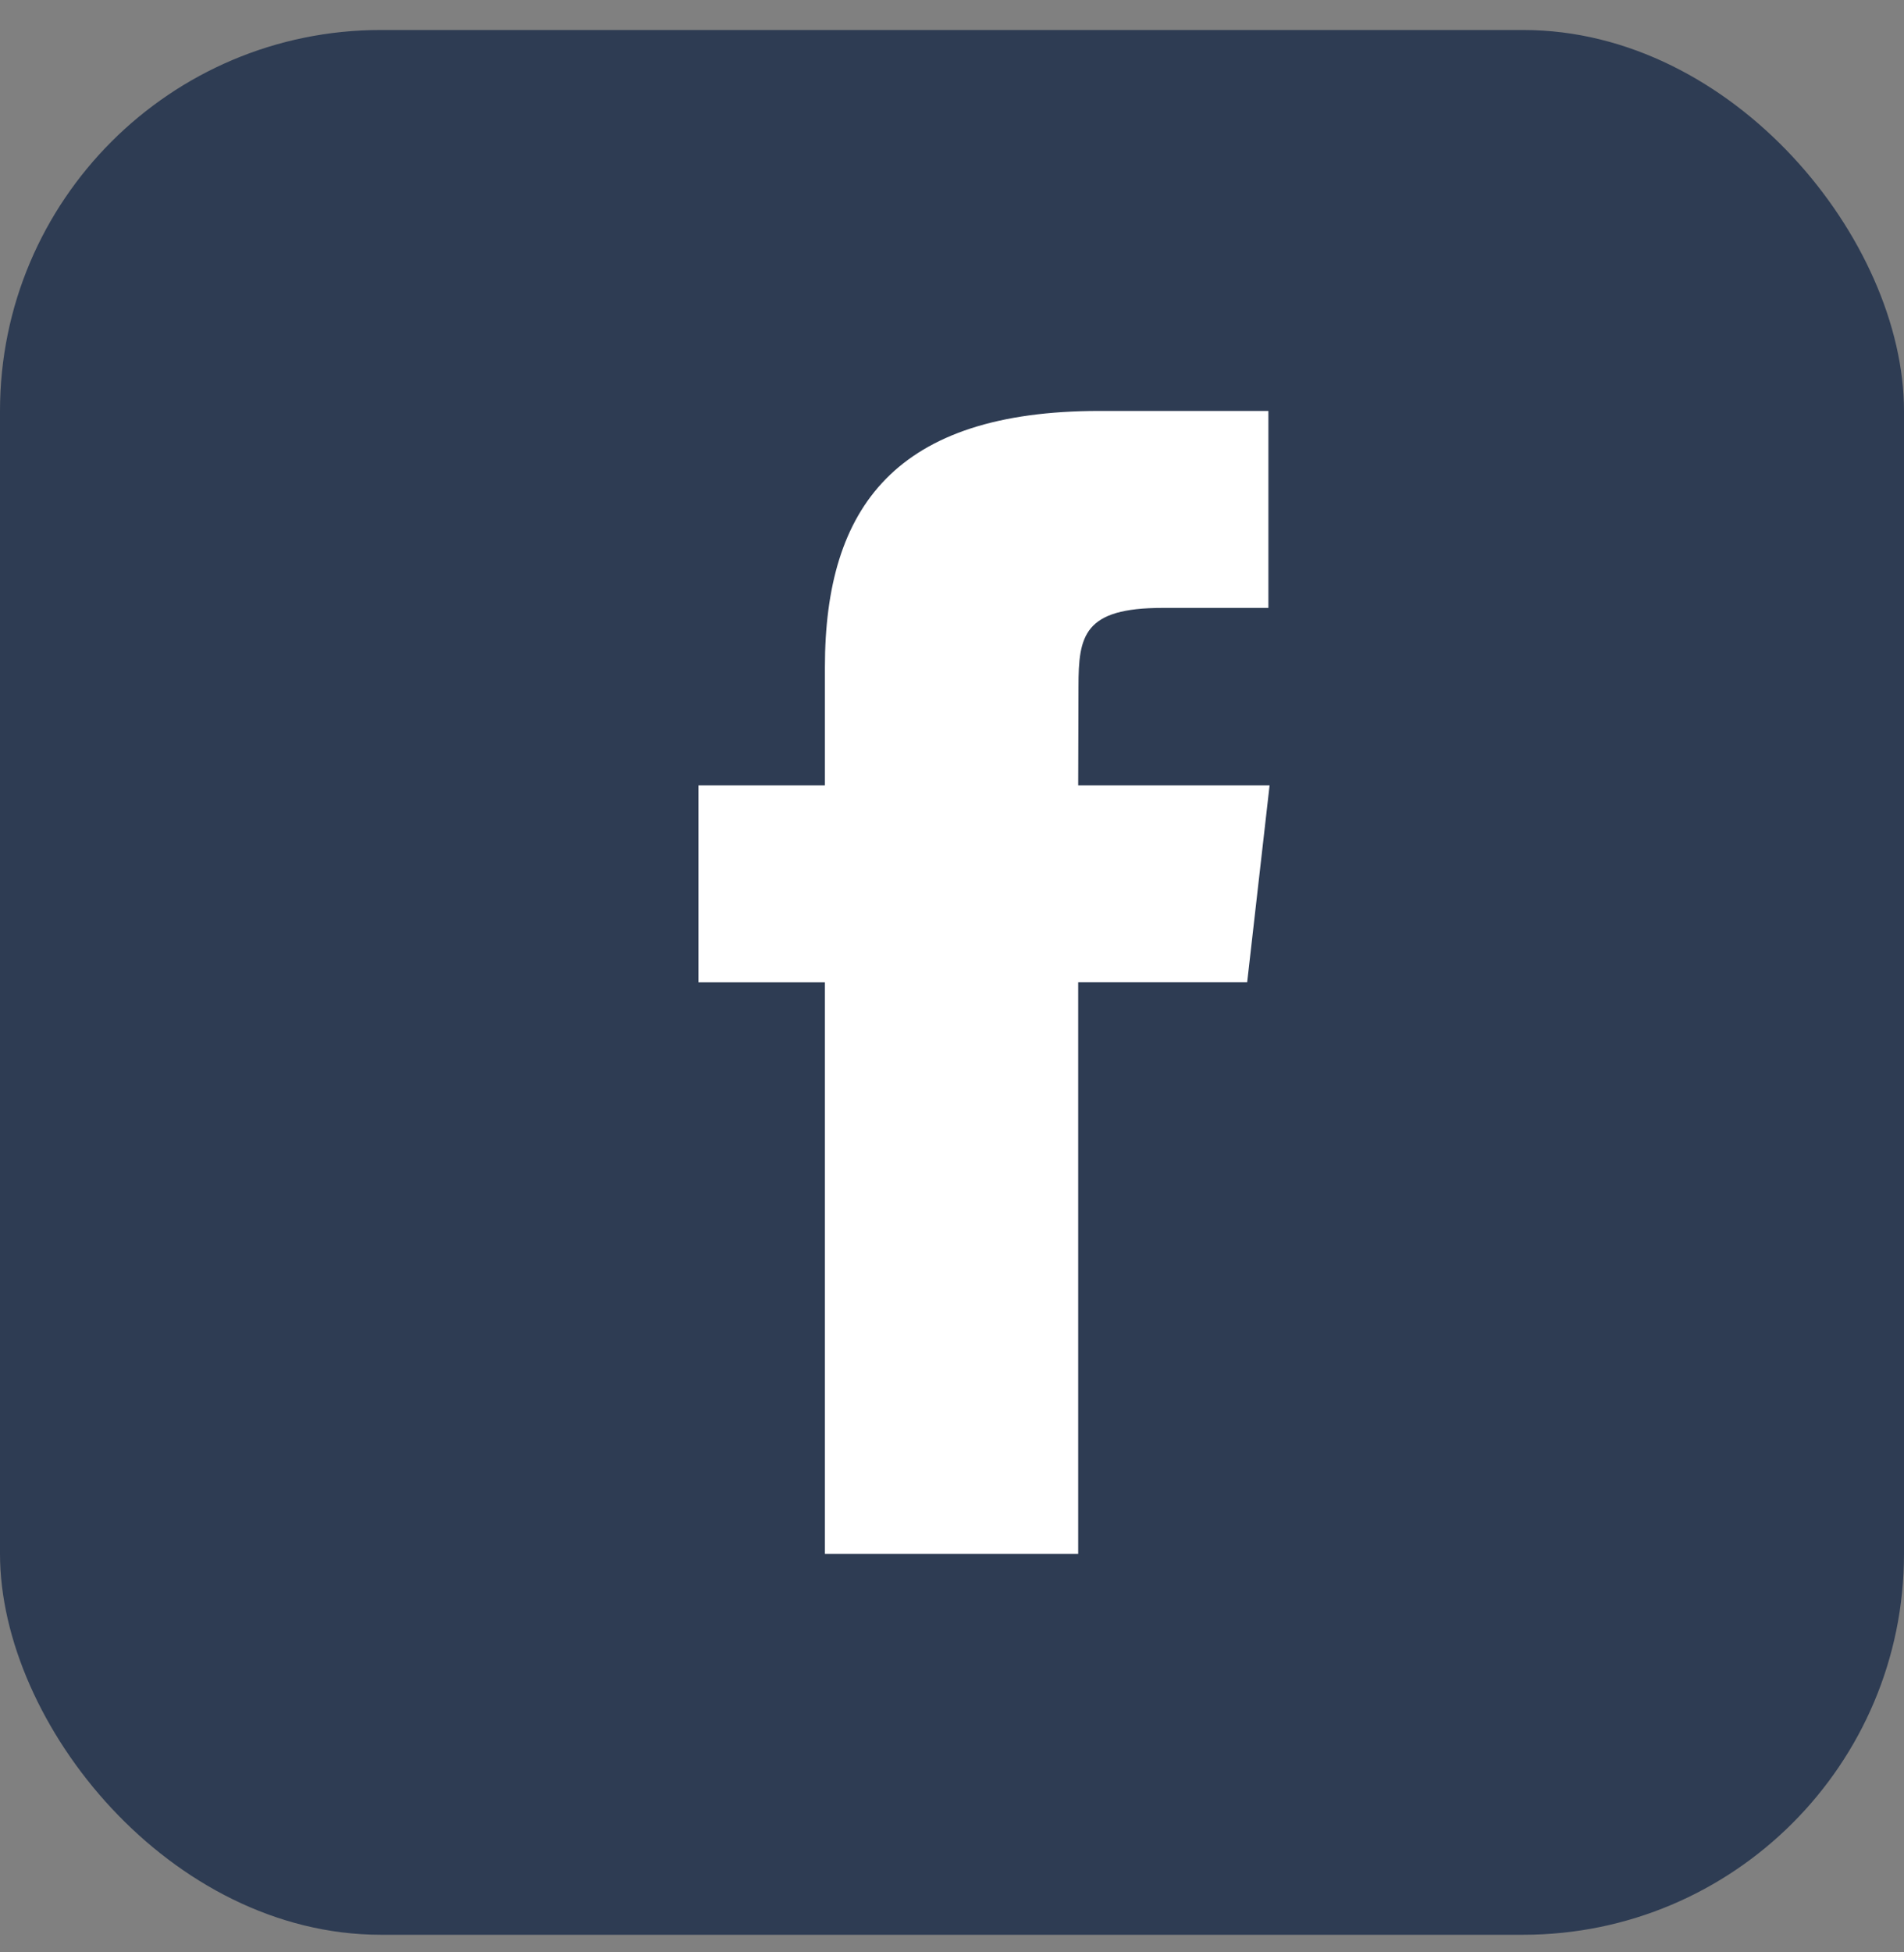 <svg width="40" height="41" viewBox="0 0 40 41" fill="none" xmlns="http://www.w3.org/2000/svg">
<rect x="0" y="0" width="40" height="41" fill="#808080" stroke="none"/>
<rect y="0.63" width="40" height="40" rx="8" fill="#2E3C53"/>
<path d="M22.651 32.63V20.628H26.201L26.672 16.493H22.651L22.657 14.423C22.657 13.344 22.767 12.766 24.427 12.766H26.647V8.63H23.096C18.831 8.63 17.33 10.636 17.33 14.01V16.493H14.672V20.629H17.33V32.63H22.651Z" fill="white"/>
</svg>
